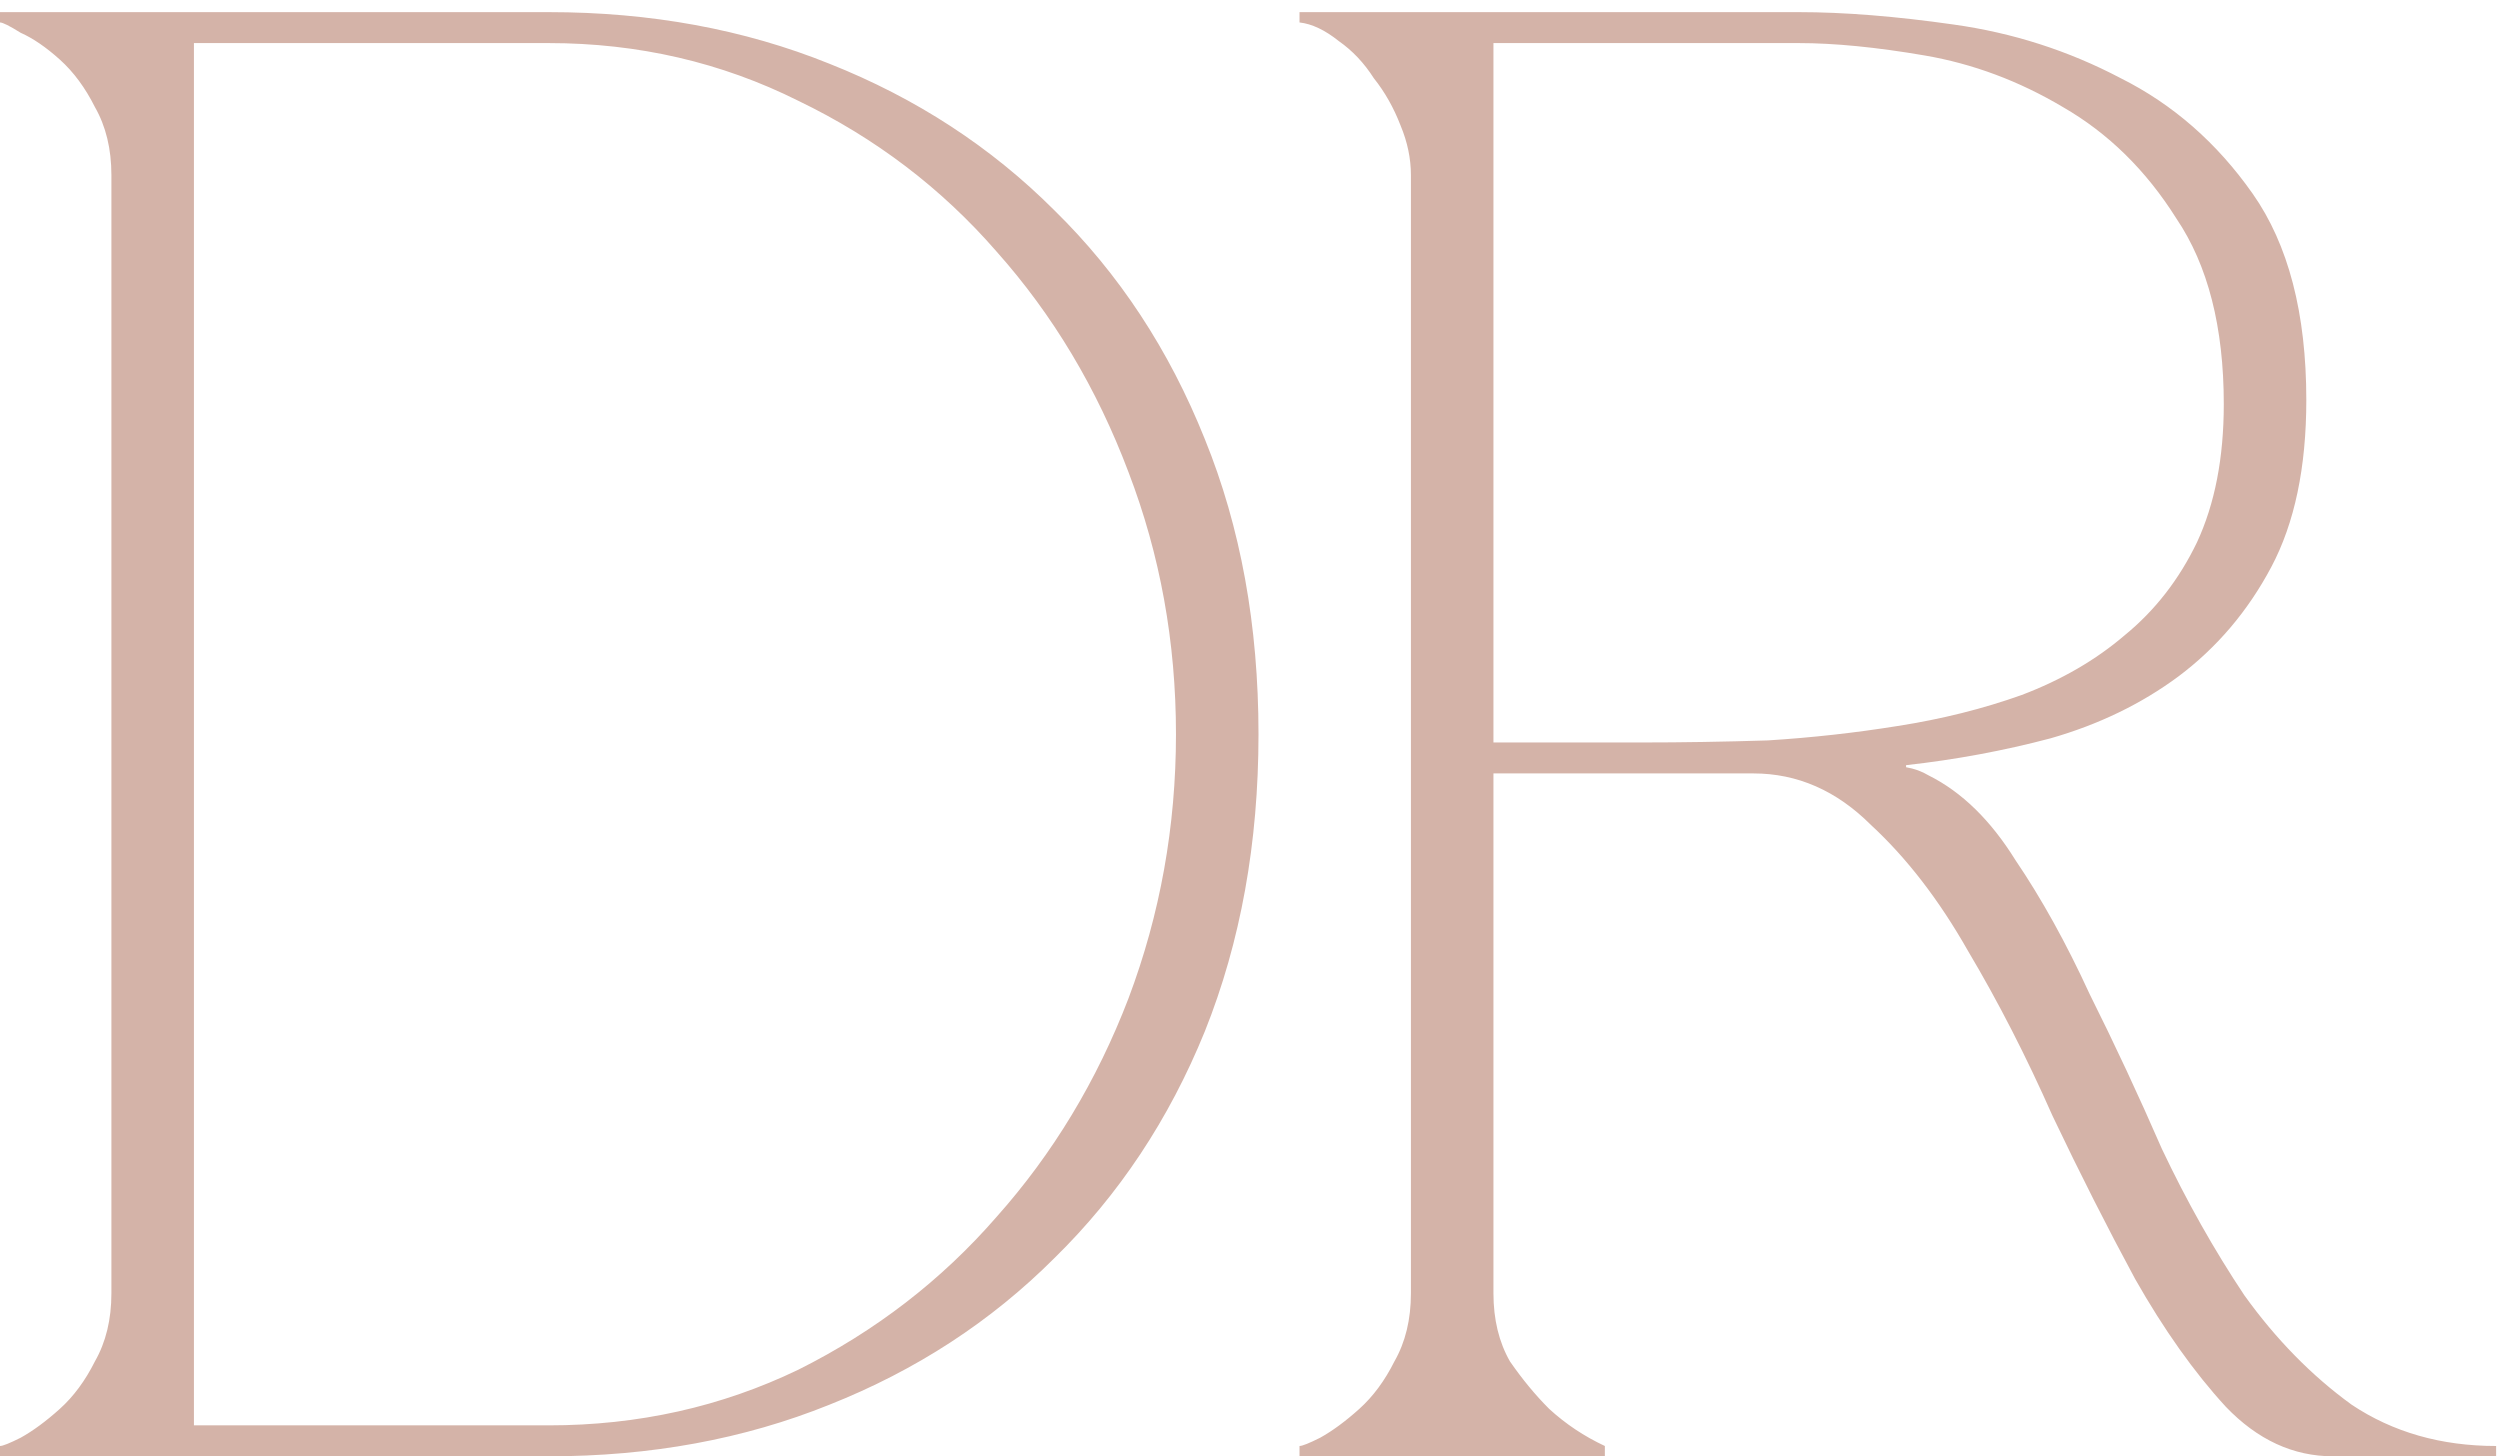 <?xml version="1.0" encoding="UTF-8"?> <svg xmlns="http://www.w3.org/2000/svg" width="103" height="60" viewBox="0 0 103 60" fill="none"> <path d="M7.99 58.725H22.61C26.293 58.725 29.722 57.96 32.895 56.43C36.068 54.843 38.788 52.747 41.055 50.14C43.378 47.533 45.192 44.53 46.495 41.13C47.798 37.673 48.45 34.047 48.45 30.25C48.45 26.453 47.798 22.855 46.495 19.455C45.192 15.998 43.378 12.967 41.055 10.36C38.788 7.753 36.068 5.685 32.895 4.155C29.722 2.568 26.293 1.775 22.61 1.775H7.99V58.725ZM22.61 0.5C26.803 0.5 30.657 1.208 34.17 2.625C37.74 4.042 40.828 6.053 43.435 8.66C46.098 11.267 48.167 14.412 49.64 18.095C51.113 21.722 51.85 25.773 51.85 30.25C51.85 34.727 51.113 38.807 49.64 42.49C48.167 46.117 46.098 49.233 43.435 51.84C40.828 54.447 37.74 56.458 34.17 57.875C30.657 59.292 26.803 60 22.61 60H0V59.575C0.113 59.575 0.397 59.462 0.85 59.235C1.36 58.952 1.898 58.555 2.465 58.045C3.032 57.535 3.513 56.883 3.91 56.09C4.363 55.297 4.59 54.362 4.59 53.285V7.215C4.59 6.138 4.363 5.203 3.91 4.41C3.513 3.617 3.032 2.965 2.465 2.455C1.898 1.945 1.36 1.577 0.85 1.35C0.397 1.067 0.113 0.925 0 0.925V0.5H22.61ZM61.53 30.59H67.65C69.293 30.59 71.022 30.562 72.835 30.505C74.648 30.392 76.433 30.193 78.19 29.91C80.003 29.627 81.703 29.202 83.29 28.635C84.933 28.012 86.35 27.19 87.54 26.17C88.787 25.15 89.778 23.875 90.515 22.345C91.252 20.758 91.62 18.86 91.62 16.65C91.62 13.477 90.968 10.927 89.665 9C88.418 7.017 86.86 5.487 84.99 4.41C83.177 3.333 81.278 2.625 79.295 2.285C77.312 1.945 75.583 1.775 74.11 1.775H61.53V30.59ZM79.465 31.95C80.825 32.63 82.015 33.792 83.035 35.435C84.112 37.022 85.132 38.863 86.095 40.96C87.115 43 88.107 45.125 89.07 47.335C90.09 49.488 91.223 51.5 92.47 53.37C93.773 55.183 95.247 56.685 96.89 57.875C98.59 59.008 100.573 59.575 102.84 59.575V60H96.125C94.482 60 93.008 59.32 91.705 57.96C90.402 56.543 89.155 54.787 87.965 52.69C86.832 50.593 85.698 48.355 84.565 45.975C83.488 43.538 82.327 41.272 81.08 39.175C79.89 37.078 78.558 35.35 77.085 33.99C75.668 32.573 74.053 31.865 72.24 31.865H61.53V53.285C61.53 54.362 61.757 55.297 62.21 56.09C62.72 56.827 63.258 57.478 63.825 58.045C64.505 58.668 65.27 59.178 66.12 59.575V60H53.54V59.575C53.653 59.575 53.937 59.462 54.39 59.235C54.9 58.952 55.438 58.555 56.005 58.045C56.572 57.535 57.053 56.883 57.45 56.09C57.903 55.297 58.13 54.362 58.13 53.285V7.215C58.13 6.535 57.988 5.855 57.705 5.175C57.422 4.438 57.053 3.787 56.6 3.22C56.203 2.597 55.722 2.087 55.155 1.69C54.588 1.237 54.05 0.982 53.54 0.925V0.5H74.11C75.98 0.5 78.105 0.67 80.485 1.01C82.922 1.35 85.217 2.087 87.37 3.22C89.523 4.297 91.337 5.883 92.81 7.98C94.283 10.077 95.02 12.91 95.02 16.48C95.02 19.257 94.538 21.552 93.575 23.365C92.612 25.178 91.337 26.68 89.75 27.87C88.22 29.003 86.463 29.853 84.48 30.42C82.553 30.93 80.57 31.298 78.53 31.525V31.61C78.87 31.667 79.182 31.78 79.465 31.95Z" fill="#D4B3A8"></path> </svg> 